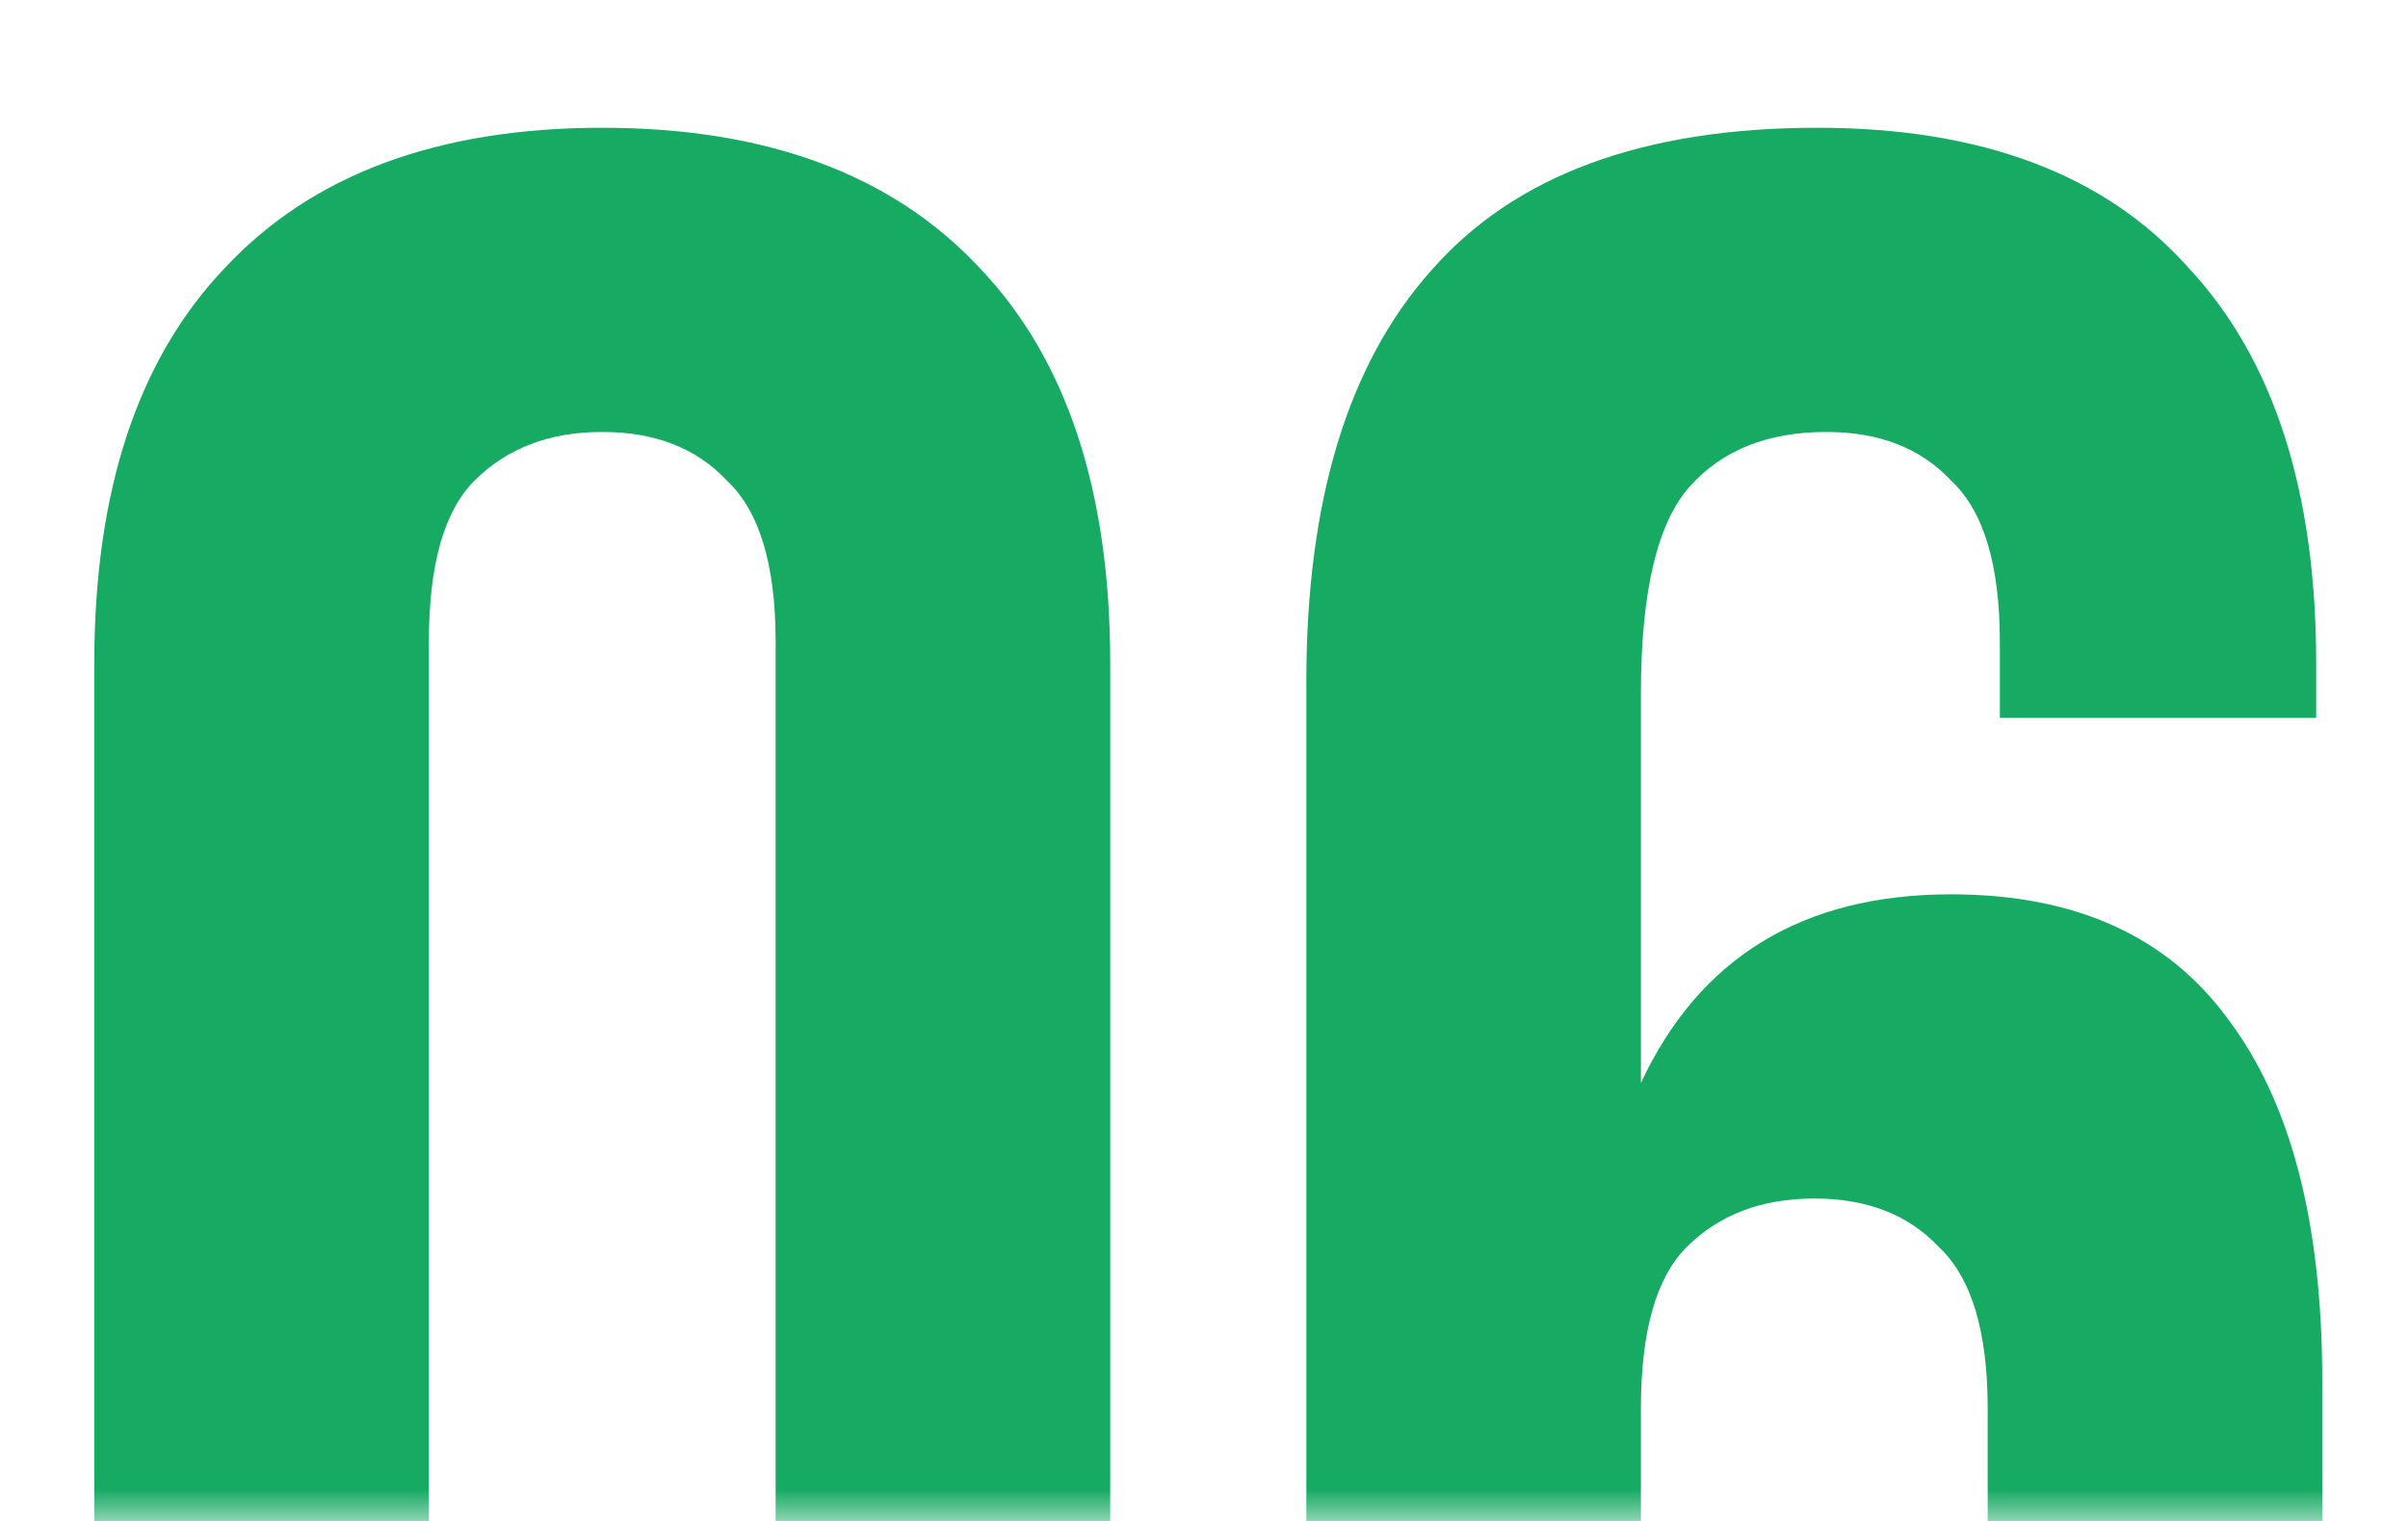 <?xml version="1.0" encoding="UTF-8"?> <svg xmlns="http://www.w3.org/2000/svg" width="38" height="24" viewBox="0 0 38 24" fill="none"> <mask id="mask0_2015_275" style="mask-type:alpha" maskUnits="userSpaceOnUse" x="0" y="0" width="38" height="24"> <rect width="38" height="24" fill="white"></rect> </mask> <g mask="url(#mask0_2015_275)"> <path d="M6.768 28.272C6.768 29.488 7.008 30.352 7.488 30.864C8 31.344 8.672 31.584 9.504 31.584C10.336 31.584 10.992 31.344 11.472 30.864C11.984 30.352 12.24 29.488 12.24 28.272V10.128C12.24 8.912 11.984 8.064 11.472 7.584C10.992 7.072 10.336 6.816 9.504 6.816C8.672 6.816 8 7.072 7.488 7.584C7.008 8.064 6.768 8.912 6.768 10.128V28.272ZM1.488 10.464C1.488 7.744 2.176 5.664 3.552 4.224C4.928 2.752 6.912 2.016 9.504 2.016C12.096 2.016 14.08 2.752 15.456 4.224C16.832 5.664 17.52 7.744 17.52 10.464V27.936C17.52 30.656 16.832 32.752 15.456 34.224C14.08 35.664 12.096 36.384 9.504 36.384C6.912 36.384 4.928 35.664 3.552 34.224C2.176 32.752 1.488 30.656 1.488 27.936V10.464ZM20.615 10.752C20.615 7.904 21.271 5.744 22.583 4.272C23.895 2.768 25.927 2.016 28.679 2.016C31.271 2.016 33.223 2.752 34.535 4.224C35.879 5.664 36.551 7.744 36.551 10.464V11.328H31.559V10.128C31.559 8.912 31.303 8.064 30.791 7.584C30.311 7.072 29.655 6.816 28.823 6.816C27.895 6.816 27.175 7.104 26.663 7.68C26.151 8.256 25.895 9.344 25.895 10.944V17.088C26.823 15.104 28.455 14.112 30.791 14.112C32.743 14.112 34.199 14.768 35.159 16.08C36.151 17.392 36.647 19.296 36.647 21.792V27.936C36.647 30.656 35.959 32.752 34.583 34.224C33.207 35.664 31.223 36.384 28.631 36.384C26.039 36.384 24.055 35.664 22.679 34.224C21.303 32.752 20.615 30.656 20.615 27.936V10.752ZM28.631 18.912C27.799 18.912 27.127 19.168 26.615 19.68C26.135 20.16 25.895 21.008 25.895 22.224V28.272C25.895 29.488 26.135 30.336 26.615 30.816C27.127 31.296 27.799 31.536 28.631 31.536C29.463 31.536 30.119 31.296 30.599 30.816C31.111 30.336 31.367 29.488 31.367 28.272V22.224C31.367 21.008 31.111 20.16 30.599 19.68C30.119 19.168 29.463 18.912 28.631 18.912Z" fill="#17AA63"></path> </g> </svg> 